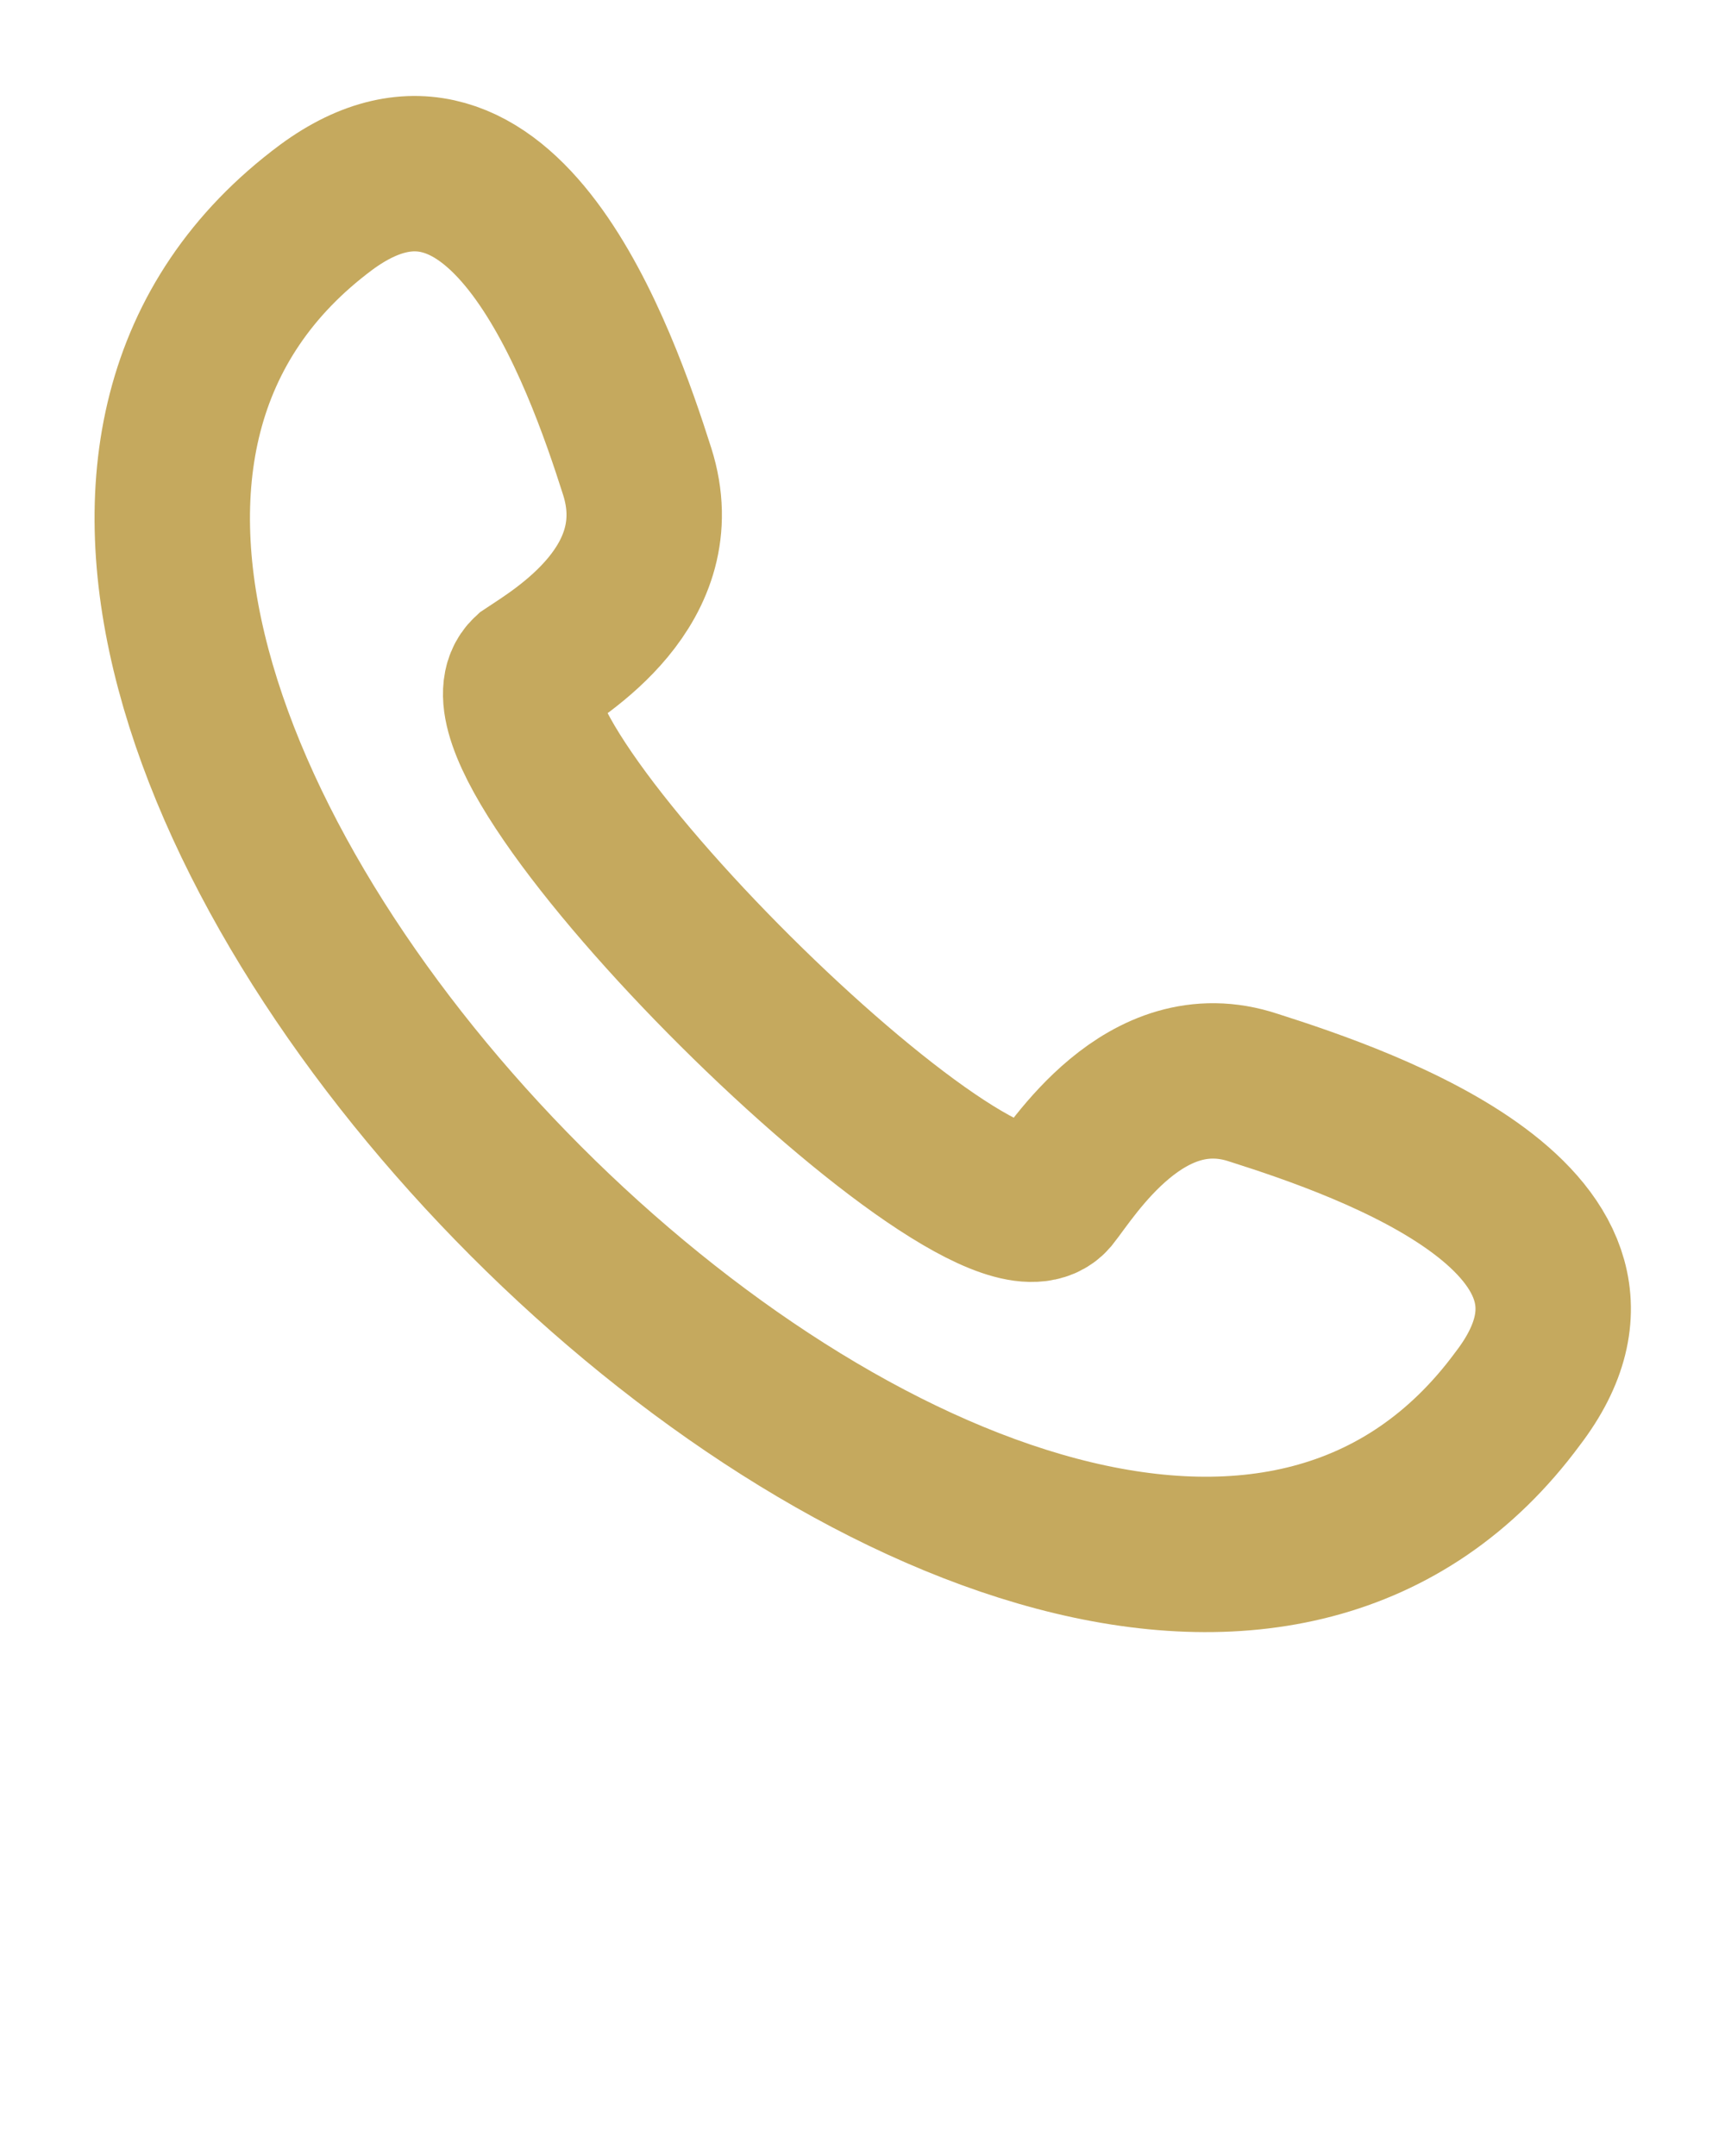 <?xml version="1.0" encoding="utf-8"?>
<!-- Generator: Adobe Illustrator 25.3.1, SVG Export Plug-In . SVG Version: 6.00 Build 0)  -->
<svg version="1.1" id="Layer_1" xmlns="http://www.w3.org/2000/svg" xmlns:xlink="http://www.w3.org/1999/xlink" x="0px" y="0px"
	 viewBox="0 0 333 416.2" style="enable-background:new 0 0 333 416.2;" xml:space="preserve">
<style type="text/css">
	.st0{fill-rule:evenodd;clip-rule:evenodd;fill:none;stroke:#C5A95E;stroke-width:30;stroke-miterlimit:10;}
</style>
<g>
	<path class="st0" d="M203,231c4-5,18-28,39-21c22,7,77,26,51,60C206,388-54,127,63,40c34-25,53,29,60,51s-15,35-21,39
		C87,144,190,246,203,231z"/>
</g>
</svg>
